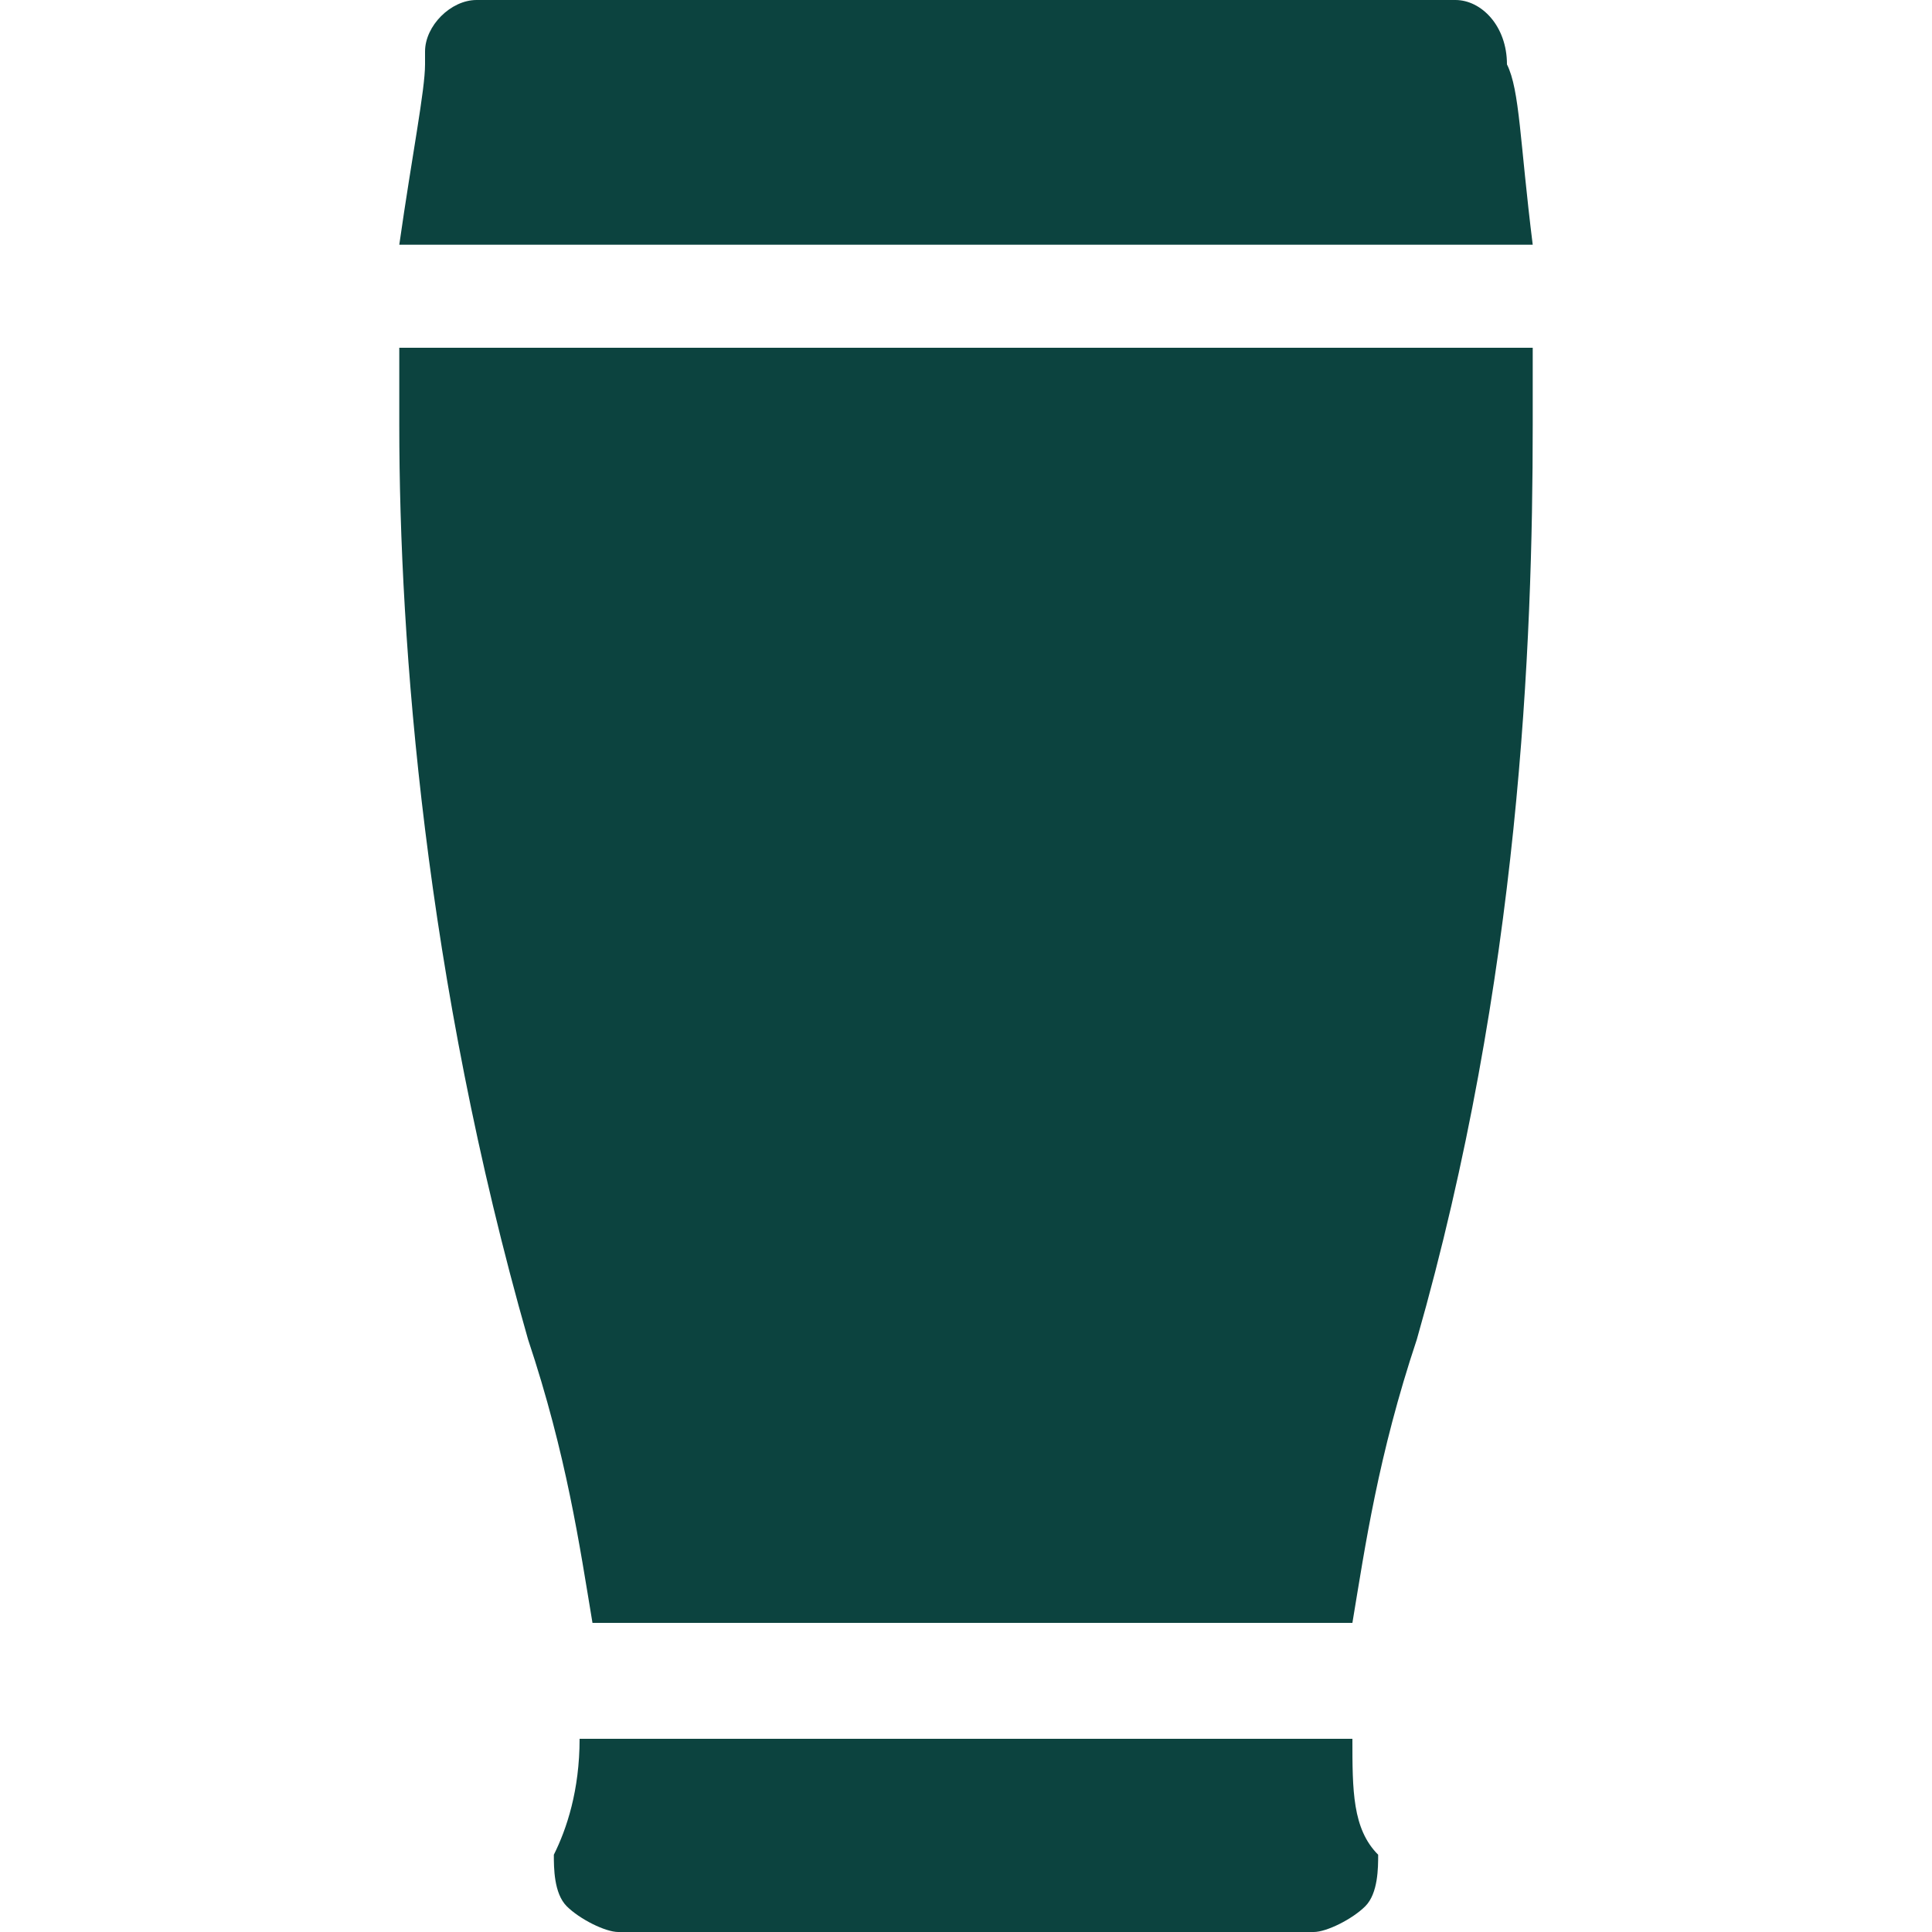<?xml version="1.0" encoding="utf-8"?>
<!-- Generator: Adobe Illustrator 23.0.3, SVG Export Plug-In . SVG Version: 6.00 Build 0)  -->
<svg version="1.1" id="CONSTRUCTION" xmlns="http://www.w3.org/2000/svg" xmlns:xlink="http://www.w3.org/1999/xlink" x="0px"
	 y="0px" viewBox="0 0 15 15" style="enable-background:new 0 0 15 15;" xml:space="preserve"
	 width="30px" height="30px">
<style type="text/css">
	.st0{fill:#0C433F;}
</style>
<g>
	<path class="st0" d="M11.7,0.5L11.7,0.5c0-0.3-0.2-0.5-0.4-0.5H3.7C3.5,0,3.3,0.2,3.3,0.4l0,0.1c0,0.2-0.1,0.7-0.2,1.4h8.8
		C11.8,1.1,11.8,0.7,11.7,0.5L11.7,0.5z M11.7,0.5"/>
	<path class="st0" d="M11.9,3.3l0-0.6H3.1l0,0.6v0c0,1.7,0.2,4.3,1,7.1c0.3,0.9,0.4,1.6,0.5,2.2h5.9c0.1-0.6,0.2-1.3,0.5-2.2
		C11.8,7.6,11.9,5,11.9,3.3C11.9,3.3,11.9,3.3,11.9,3.3L11.9,3.3z M11.9,3.3"/>
	<path class="st0" d="M10.5,13.5H4.5c0,0.4-0.1,0.7-0.2,0.9c0,0.1,0,0.3,0.1,0.4C4.5,14.9,4.7,15,4.8,15h5.4c0.1,0,0.3-0.1,0.4-0.2
		c0.1-0.1,0.1-0.3,0.1-0.4C10.5,14.2,10.5,13.9,10.5,13.5L10.5,13.5z M10.5,13.5"/>
</g>
</svg>
